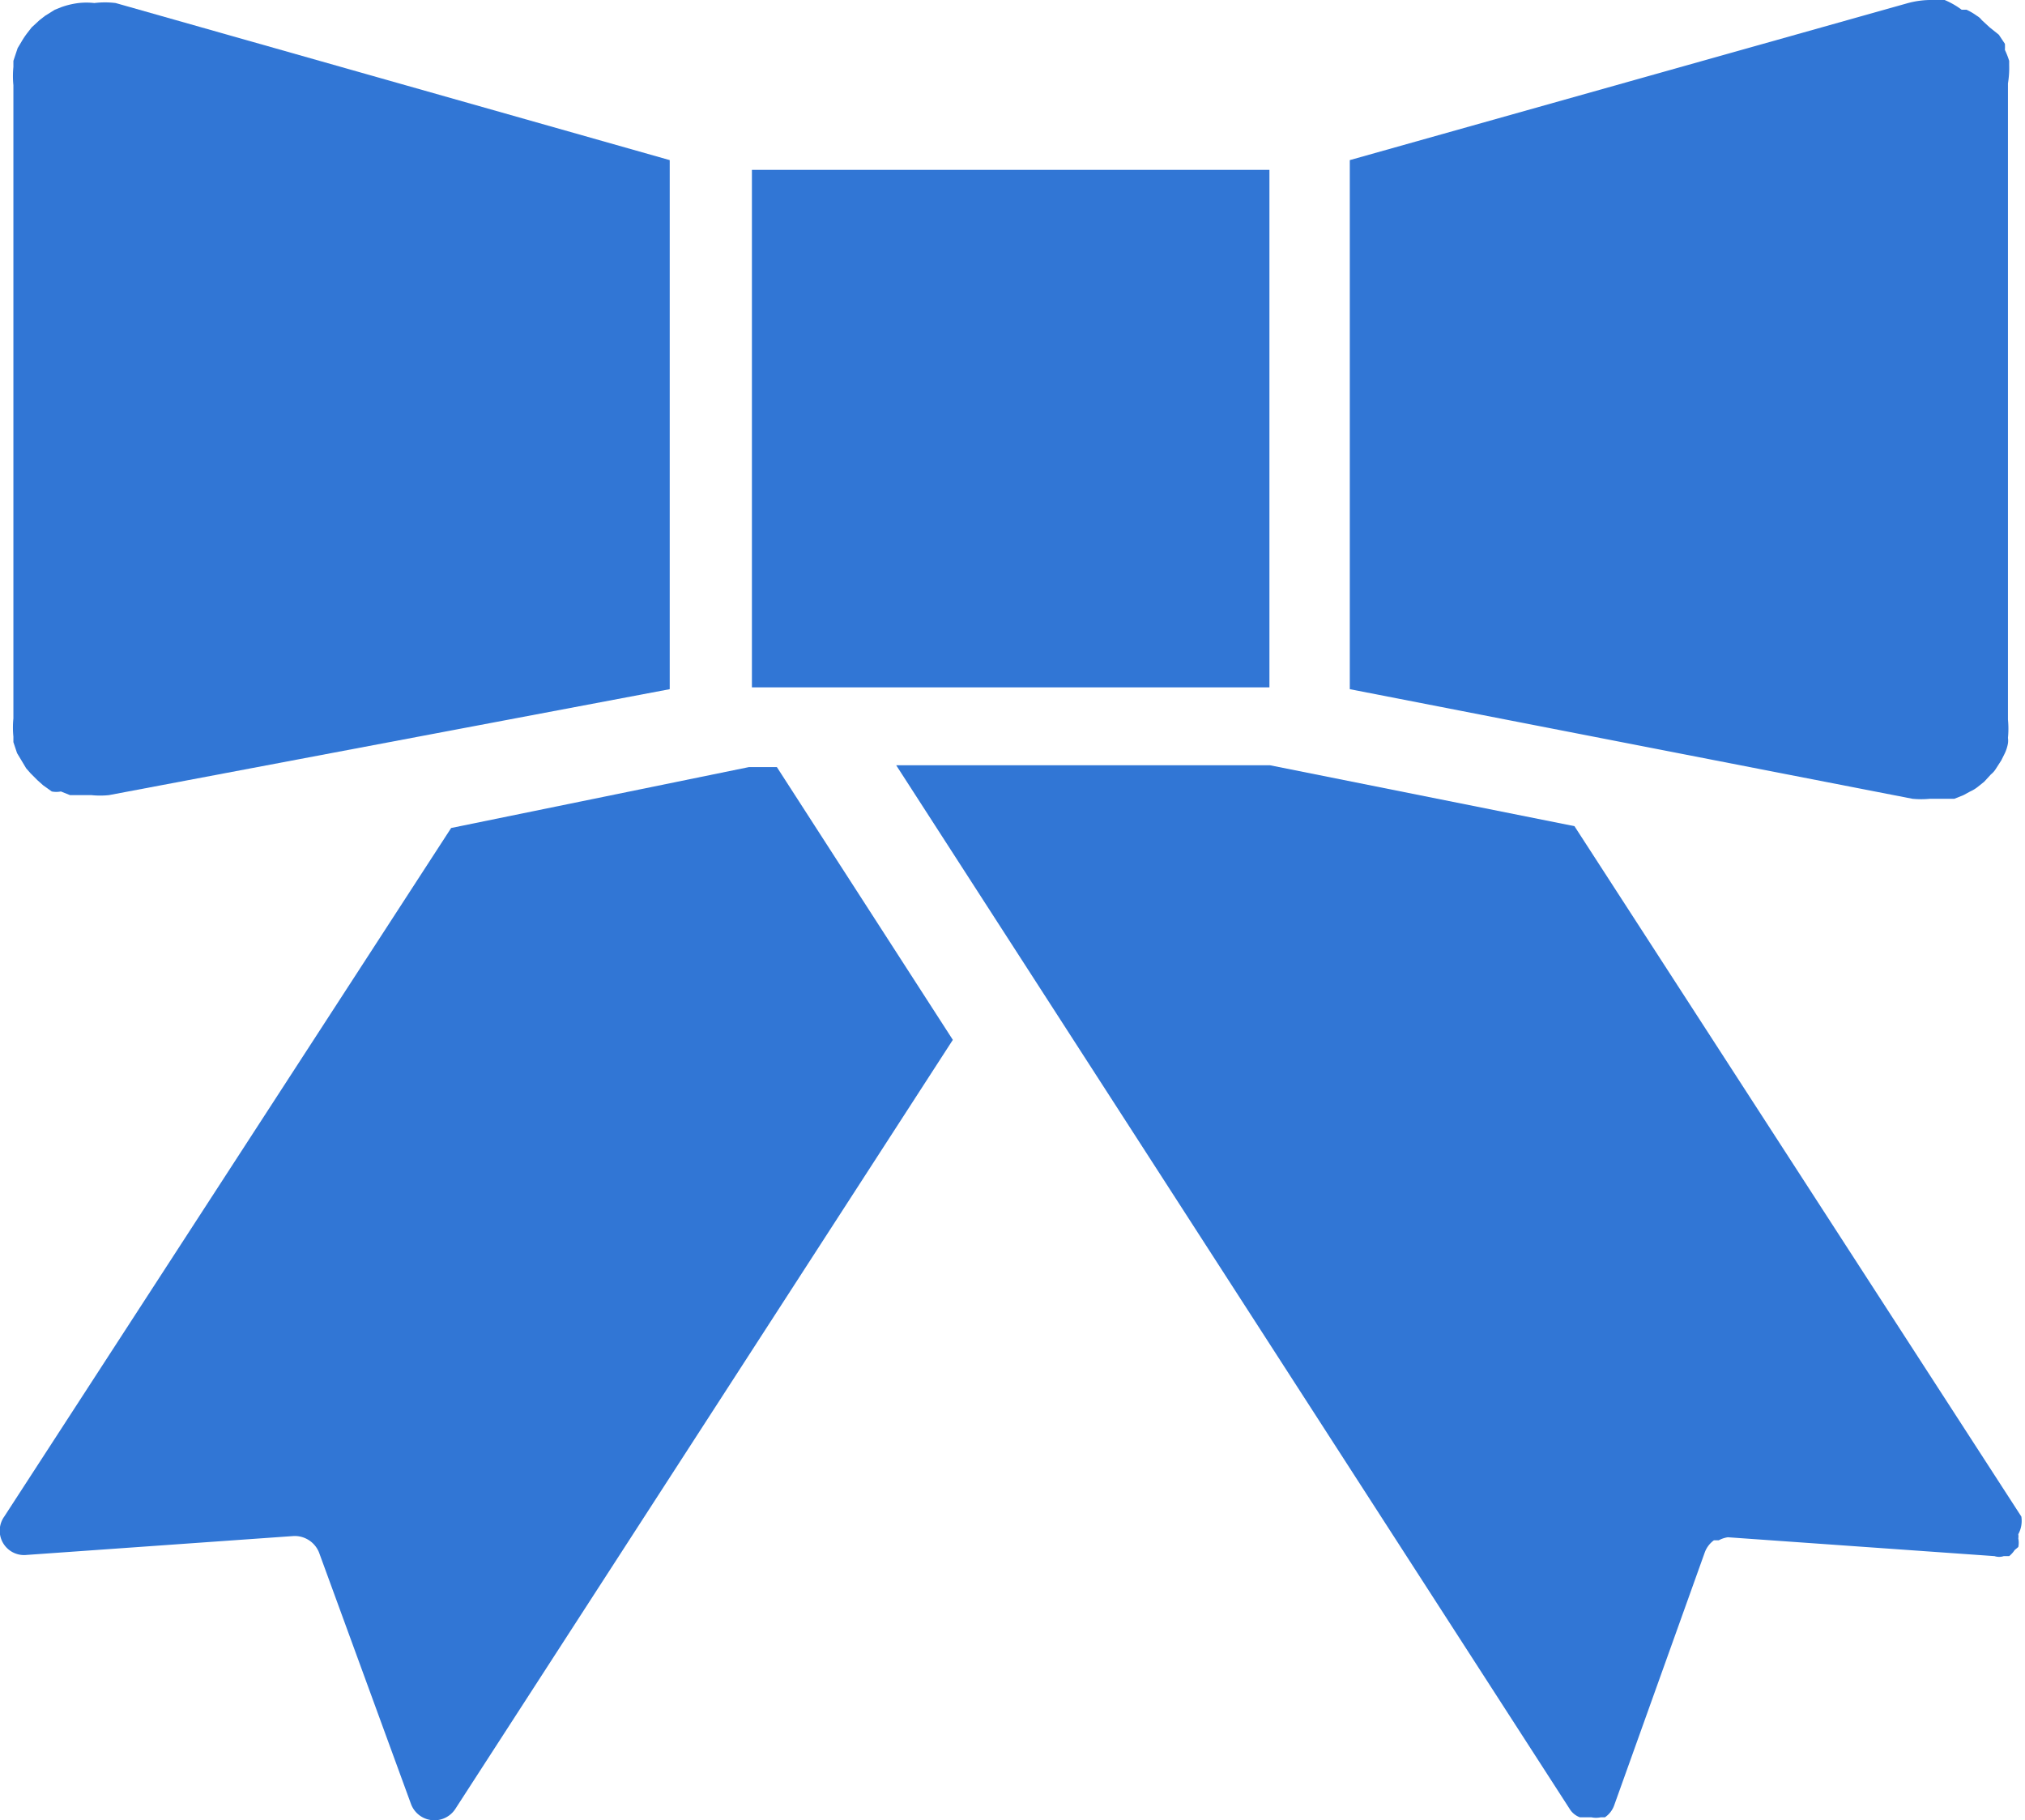 <svg id="レイヤー_1" data-name="レイヤー 1" xmlns="http://www.w3.org/2000/svg" viewBox="0 0 33.26 29.9"><defs><style>.cls-1{fill:#3176d5;}.cls-2{fill:none;}</style></defs><title>ribbon</title><path class="cls-1" d="M654.54-27.53a7,7,0,0,1,7,7v107a7,7,0,0,1-7,7h-918a7,7,0,0,1-7-7V-20.54a7,7,0,0,1,7-7h918m0-1h-918a8,8,0,0,0-8,8v107a8,8,0,0,0,8,8h918a8,8,0,0,0,8-8V-20.54a8,8,0,0,0-8-8Z"/><path class="cls-2" d="M.52.45.65.33Z"/><path class="cls-2" d="M.35.69A1.3,1.3,0,0,1,.45.54,1.3,1.3,0,0,0,.35.69Z"/><path class="cls-2" d="M.22,1,.29.79Z"/><path class="cls-2" d="M.16,1.37a1.53,1.53,0,0,1,0-.3A1.53,1.53,0,0,0,.16,1.37Z"/><path class="cls-2" d="M.85,13l-.14-.08Z"/><path class="cls-2" d="M.43,12.59l-.09-.15Z"/><path class="cls-2" d="M.62,12.79.5,12.67A1.36,1.36,0,0,0,.62,12.79Z"/><path class="cls-2" d="M.28,12.34l-.06-.18Z"/><path class="cls-2" d="M.19,12.07a1.53,1.53,0,0,1,0-.3A1.53,1.53,0,0,0,.19,12.07Z"/><path class="cls-2" d="M32.7,12.67l-.11.12Z"/><path class="cls-2" d="M32.87,12.44l-.09.14Z"/><path class="cls-2" d="M32.49,12.87a.57.57,0,0,1-.13.08A.57.57,0,0,0,32.49,12.87Z"/><path class="cls-2" d="M32.25,13l-.15.06Z"/><path class="cls-2" d="M32,13.11l-.18,0Z"/><path class="cls-2" d="M31.68,13.15h0a1.46,1.46,0,0,1-.29,0A1.24,1.24,0,0,0,31.68,13.15Z"/><path class="cls-2" d="M1.1,13.07,1,13Z"/><path class="cls-2" d="M1.39,13.13l-.17,0Z"/><path class="cls-2" d="M33.24,25.2a.35.35,0,0,1,0,.14A.35.35,0,0,0,33.24,25.2Z"/><path class="cls-2" d="M28.44,25.23l4.38.31h0a.42.42,0,0,0,.12,0,.24.24,0,0,1-.15,0Z"/><path class="cls-2" d="M33.15,25.39a.43.43,0,0,1-.09.1A.43.43,0,0,0,33.15,25.39Z"/><path class="cls-2" d="M33.2,24.91a.46.46,0,0,1,.06.22A.46.46,0,0,0,33.2,24.91Z"/><path class="cls-2" d="M28.18,25.3l.08,0Z"/><path class="cls-2" d="M26.36,29.82l-.07,0Z"/><path class="cls-2" d="M1.53,13.15a1.15,1.15,0,0,0,.26,0,1.37,1.37,0,0,1-.29,0Z"/><path class="cls-2" d="M26.12,29.9h0l-.12,0Z"/><path class="cls-2" d="M26,29.85a.33.33,0,0,1-.17-.14A.33.33,0,0,0,26,29.85Z"/><path class="cls-1" d="M12.3,12.6l-4.89,1L.07,24.91a.4.4,0,0,0,.37.63l4.38-.31a.43.43,0,0,1,.42.27l1.51,4.13a.41.41,0,0,0,.73.08l8.17-12.63L12.76,12.6Z"/><path class="cls-1" d="M33.2,24.91,25.86,13.57l-5-1H14.72L25.78,29.71a.33.33,0,0,0,.17.14l.07,0,.12,0a.37.37,0,0,0,.15,0l.07,0a.4.4,0,0,0,.15-.19L28,25.5a.43.43,0,0,1,.15-.2l.08,0a.44.44,0,0,1,.15-.05h0l4.38.31a.24.24,0,0,0,.15,0l.09,0a.43.43,0,0,0,.09-.1l.06-.05a.35.35,0,0,0,0-.14.25.25,0,0,0,0-.07A.46.46,0,0,0,33.2,24.91Z"/><path class="cls-1" d="M26,29.87l-.07,0Z"/><path class="cls-1" d="M33.21,25.34l-.06.05Z"/><path class="cls-1" d="M26.51,29.63a.4.4,0,0,1-.15.19A.4.4,0,0,0,26.51,29.63Z"/><path class="cls-1" d="M33.26,25.13a.25.25,0,0,1,0,.07A.25.25,0,0,0,33.26,25.13Z"/><path class="cls-1" d="M28,25.5a.43.43,0,0,1,.15-.2A.43.43,0,0,0,28,25.5Z"/><path class="cls-1" d="M33.06,25.49l-.09,0Z"/><path class="cls-1" d="M28.26,25.28a.41.41,0,0,1,.18-.05h0A.44.44,0,0,0,28.26,25.28Z"/><path class="cls-1" d="M26.29,29.85a.37.37,0,0,1-.15,0A.37.37,0,0,0,26.29,29.85Z"/><path class="cls-1" d="M32.1,13.07l-.11,0Z"/><path class="cls-1" d="M32.59,12.79l-.1.08Z"/><path class="cls-1" d="M31.81,13.13h0Z"/><path class="cls-1" d="M32.36,13l-.11.06Z"/><path class="cls-1" d="M32.78,12.58a.36.36,0,0,1-.08.09A.36.36,0,0,0,32.78,12.58Z"/><path class="cls-1" d="M33,1.07,33,1a1.34,1.34,0,0,0-.07-.18.93.93,0,0,0,0-.1l-.1-.15L32.68.45,32.55.33a.27.27,0,0,0-.08-.07,1,1,0,0,0-.17-.1l-.08,0A1.31,1.31,0,0,0,31.94,0h0a1.07,1.07,0,0,0-.25,0h0a1.48,1.48,0,0,0-.35.05L22.17,2.63v8.69h0l9.24,1.8a1.46,1.46,0,0,0,.29,0h.11l.18,0,.11,0,.15-.06.11-.06a.57.57,0,0,0,.13-.08l.1-.08.11-.12a.36.36,0,0,0,.08-.09l.09-.14.05-.1a.64.64,0,0,0,.06-.18.32.32,0,0,0,0-.09,1.54,1.54,0,0,0,0-.3V1.37A1.54,1.54,0,0,0,33,1.07Z"/><path class="cls-1" d="M.22,12.16l0-.09Z"/><path class="cls-1" d="M.65.33.74.26Z"/><path class="cls-1" d="M.45.54.52.45Z"/><path class="cls-1" d="M.19,1.07l0-.1Z"/><path class="cls-1" d="M.29.79.35.69Z"/><path class="cls-1" d="M1.22,13.11l-.12,0Z"/><path class="cls-1" d="M1.5,13.14h0Z"/><path class="cls-1" d="M.71,12.87l-.09-.08Z"/><path class="cls-1" d="M.5,12.67l-.07-.08Z"/><path class="cls-1" d="M1,13,.85,13A.33.33,0,0,0,1,13Z"/><path class="cls-1" d="M.34,12.44l-.06-.1Z"/><path class="cls-1" d="M1.9.05a1.41,1.41,0,0,0-.35,0h0a1.15,1.15,0,0,0-.26,0h0A1.31,1.31,0,0,0,1,.12L.9.16.74.26.65.33.52.45.45.54a1.3,1.3,0,0,0-.1.15L.29.79.22,1l0,.1a1.53,1.53,0,0,0,0,.3v10.4a1.53,1.53,0,0,0,0,.3l0,.09.06.18.06.1.09.15.07.08.12.12.09.08L.85,13,1,13l.15.06.12,0,.17,0H1.5a1.37,1.37,0,0,0,.29,0L11,11.32h0V2.63Z"/><rect class="cls-1" x="12.35" y="2.79" width="8.5" height="8.5"/></svg>